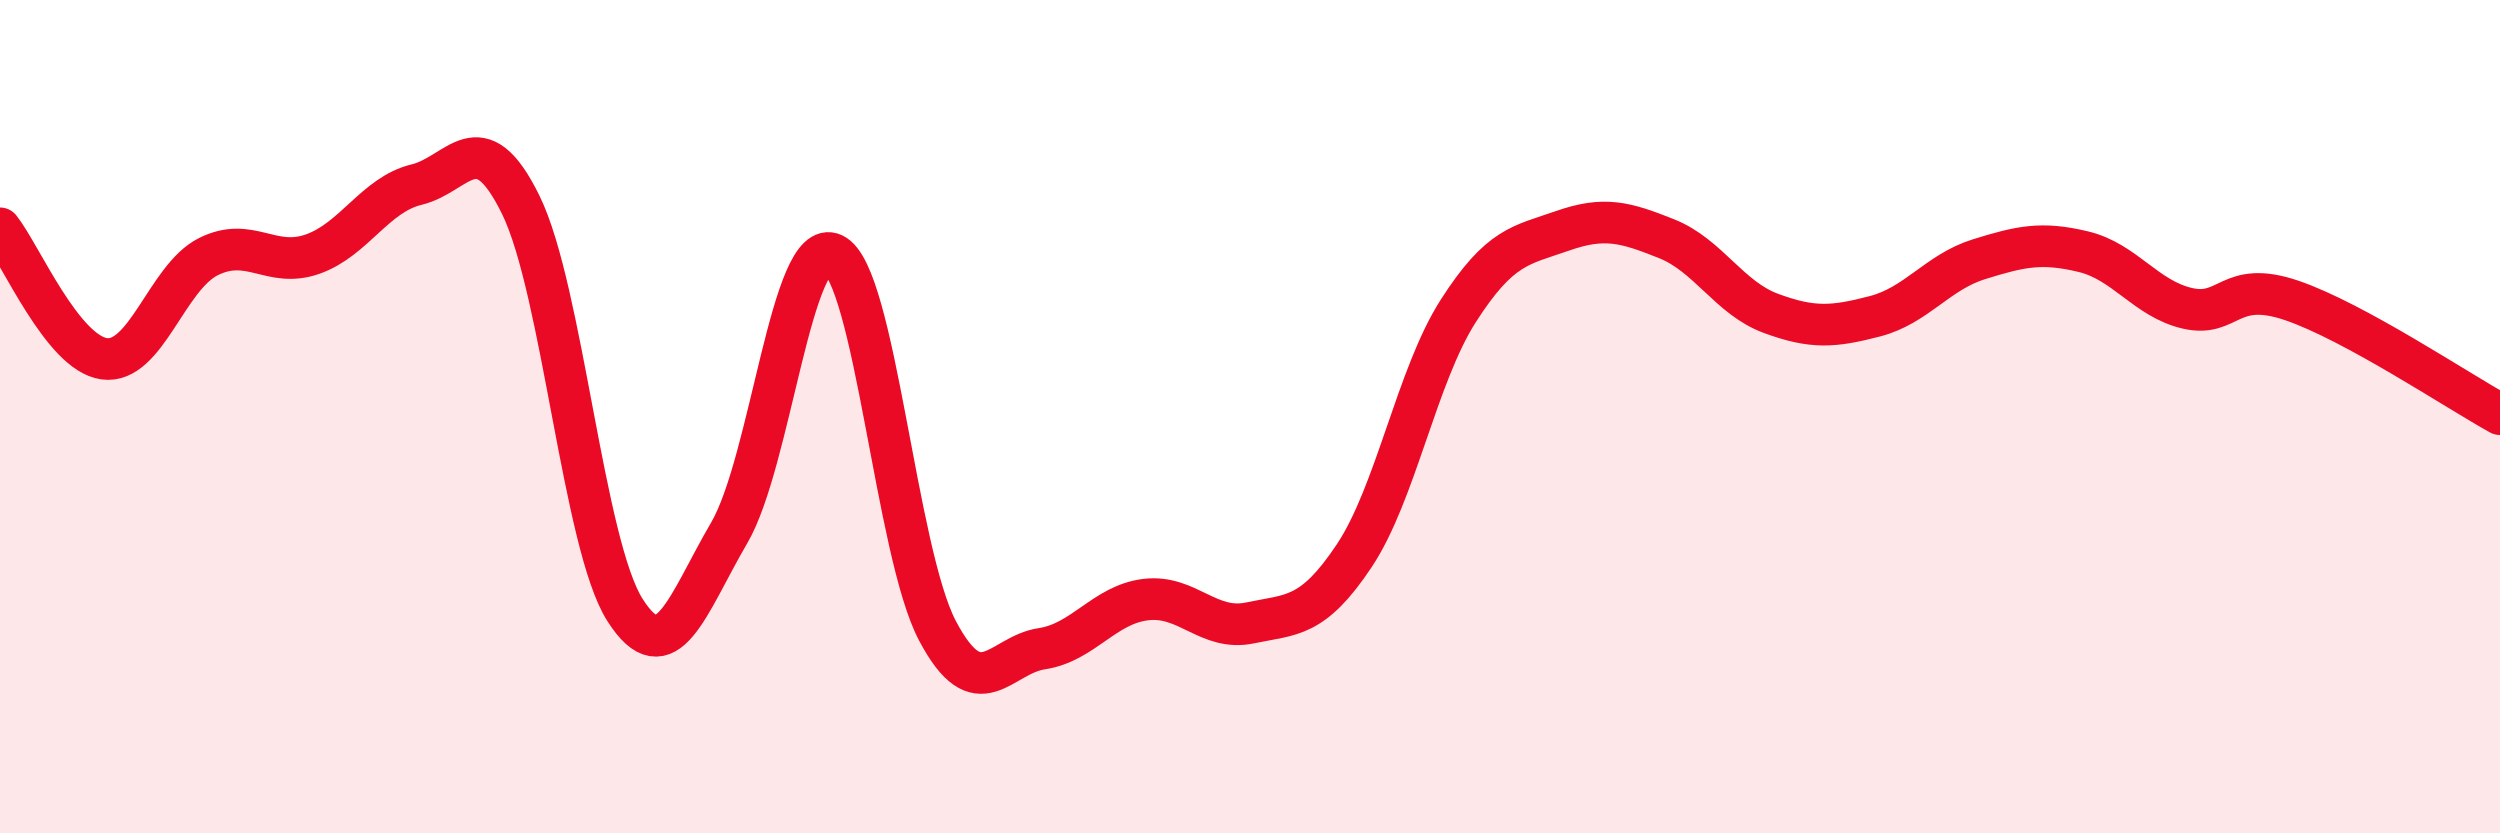 
    <svg width="60" height="20" viewBox="0 0 60 20" xmlns="http://www.w3.org/2000/svg">
      <path
        d="M 0,5.48 C 0.5,6.11 1.5,8.47 2.5,8.61 C 3.5,8.75 4,6.66 5,6.16 C 6,5.66 6.5,6.45 7.5,6.1 C 8.5,5.75 9,4.67 10,4.43 C 11,4.19 11.5,2.88 12.5,4.92 C 13.5,6.96 14,13.07 15,14.64 C 16,16.21 16.5,14.5 17.5,12.79 C 18.5,11.08 19,5.63 20,6.1 C 21,6.57 21.5,13.25 22.5,15.14 C 23.5,17.03 24,15.72 25,15.57 C 26,15.42 26.5,14.51 27.5,14.39 C 28.5,14.27 29,15.16 30,14.95 C 31,14.74 31.5,14.84 32.5,13.34 C 33.5,11.84 34,9.02 35,7.46 C 36,5.9 36.5,5.89 37.5,5.54 C 38.5,5.19 39,5.33 40,5.73 C 41,6.13 41.5,7.15 42.5,7.52 C 43.5,7.89 44,7.85 45,7.59 C 46,7.33 46.5,6.53 47.5,6.22 C 48.5,5.91 49,5.8 50,6.04 C 51,6.28 51.5,7.17 52.5,7.4 C 53.5,7.63 53.5,6.7 55,7.21 C 56.5,7.72 59,9.39 60,9.94L60 20L0 20Z"
        fill="#EB0A25"
        opacity="0.1"
        stroke-linecap="round"
        stroke-linejoin="round"
      />
      <path
        d="M 0,5.48 C 0.5,6.11 1.5,8.47 2.5,8.61 C 3.5,8.75 4,6.66 5,6.16 C 6,5.66 6.5,6.45 7.5,6.1 C 8.5,5.75 9,4.67 10,4.43 C 11,4.19 11.5,2.88 12.5,4.92 C 13.5,6.96 14,13.07 15,14.64 C 16,16.21 16.5,14.5 17.5,12.79 C 18.5,11.08 19,5.63 20,6.1 C 21,6.57 21.5,13.25 22.5,15.14 C 23.5,17.03 24,15.72 25,15.57 C 26,15.42 26.5,14.51 27.5,14.39 C 28.5,14.27 29,15.16 30,14.95 C 31,14.74 31.5,14.84 32.5,13.34 C 33.5,11.84 34,9.02 35,7.46 C 36,5.9 36.5,5.89 37.5,5.54 C 38.5,5.19 39,5.33 40,5.73 C 41,6.13 41.5,7.15 42.5,7.52 C 43.5,7.89 44,7.85 45,7.59 C 46,7.33 46.5,6.53 47.5,6.22 C 48.5,5.91 49,5.8 50,6.04 C 51,6.28 51.5,7.17 52.5,7.4 C 53.5,7.63 53.5,6.7 55,7.21 C 56.5,7.72 59,9.39 60,9.94"
        stroke="#EB0A25"
        stroke-width="1"
        fill="none"
        stroke-linecap="round"
        stroke-linejoin="round"
      />
    </svg>
  